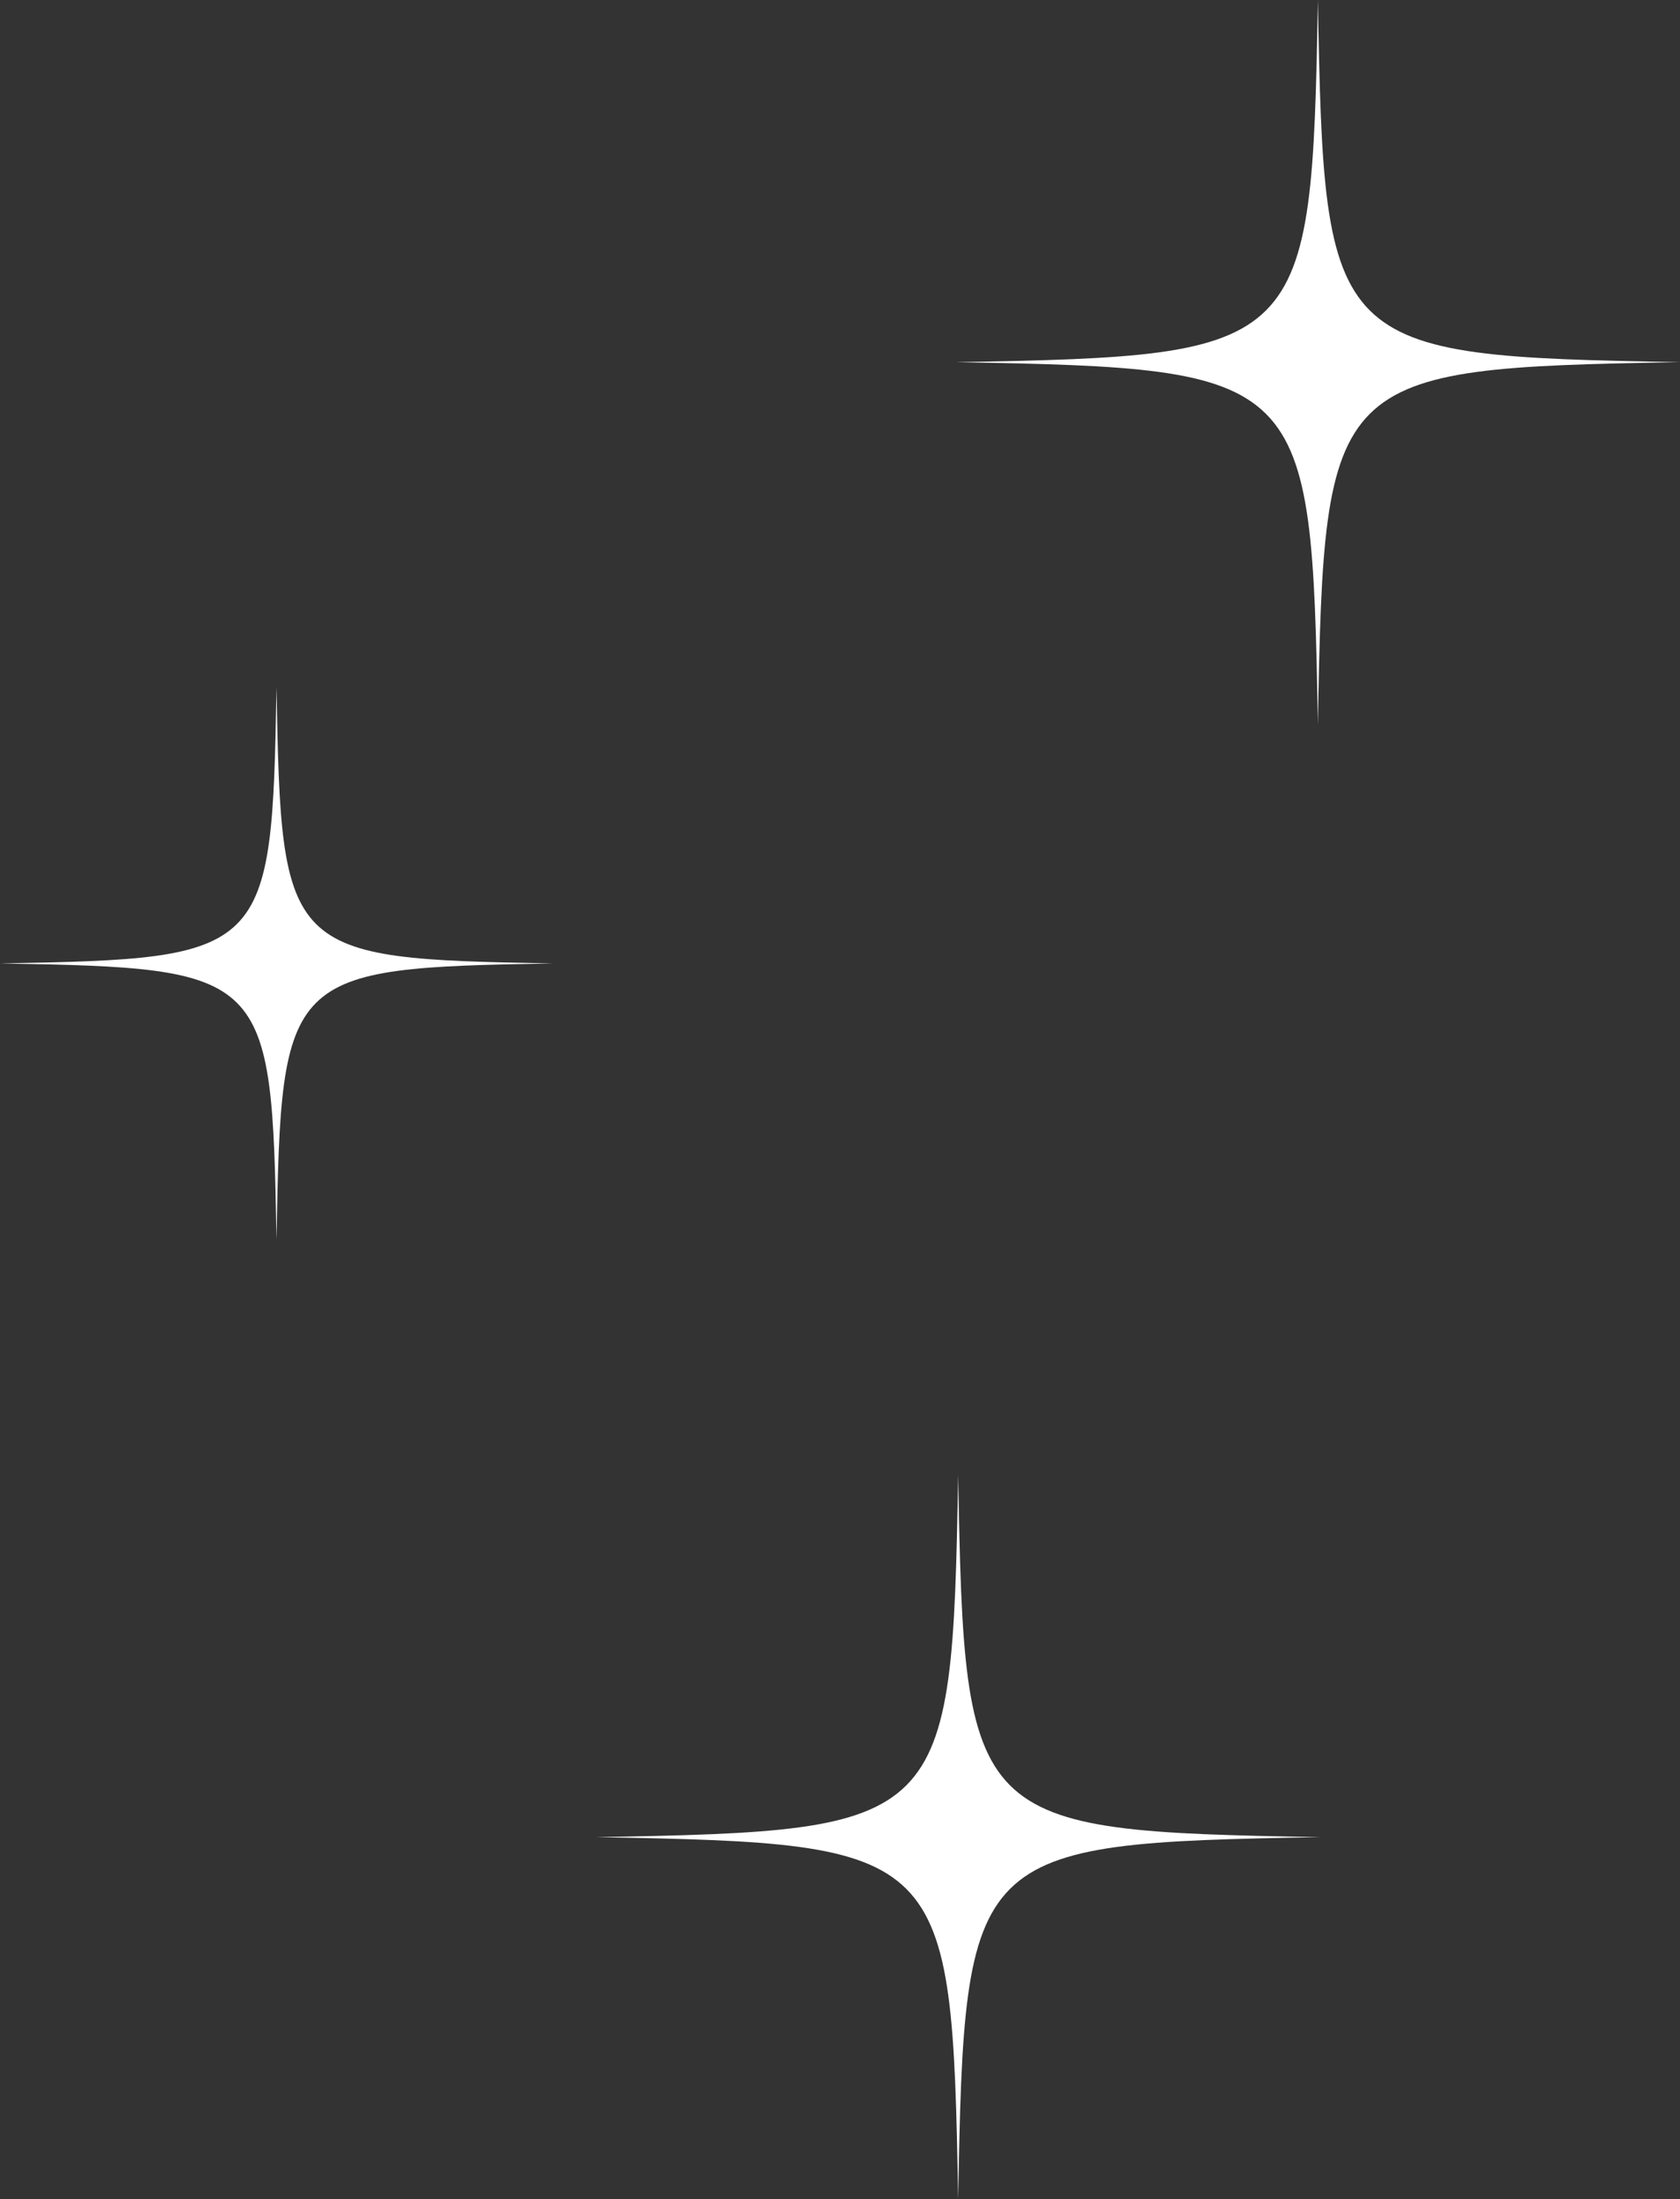 <svg xmlns="http://www.w3.org/2000/svg" id="Layer_2" viewBox="0 0 140.11 183.4"><rect x="0" y="0" width="140.11" height="183.4" fill="#333333" stroke="none"/><defs><style>.cls-1{fill:#fff;}</style></defs><g id="Layer_1-2"><path class="cls-1" d="M140.11,30.2c-29.26,.52-29.68,.93-30.2,30.2-.52-29.26-.93-29.68-30.2-30.2,29.26-.52,29.68-.93,30.2-30.2,.52,29.26,.93,29.68,30.2,30.2Z"></path><path class="cls-1" d="M110.11,153.2c-29.26,.52-29.68,.93-30.2,30.2-.52-29.26-.93-29.68-30.2-30.2,29.26-.52,29.68-.93,30.2-30.2,.52,29.26,.93,29.68,30.2,30.2Z"></path><path class="cls-1" d="M46.11,80.34c-22.34,.39-22.66,.71-23.05,23.05-.39-22.34-.71-22.66-23.05-23.05,22.34-.39,22.66-.71,23.05-23.05,.39,22.34,.71,22.66,23.05,23.05Z"></path></g></svg>